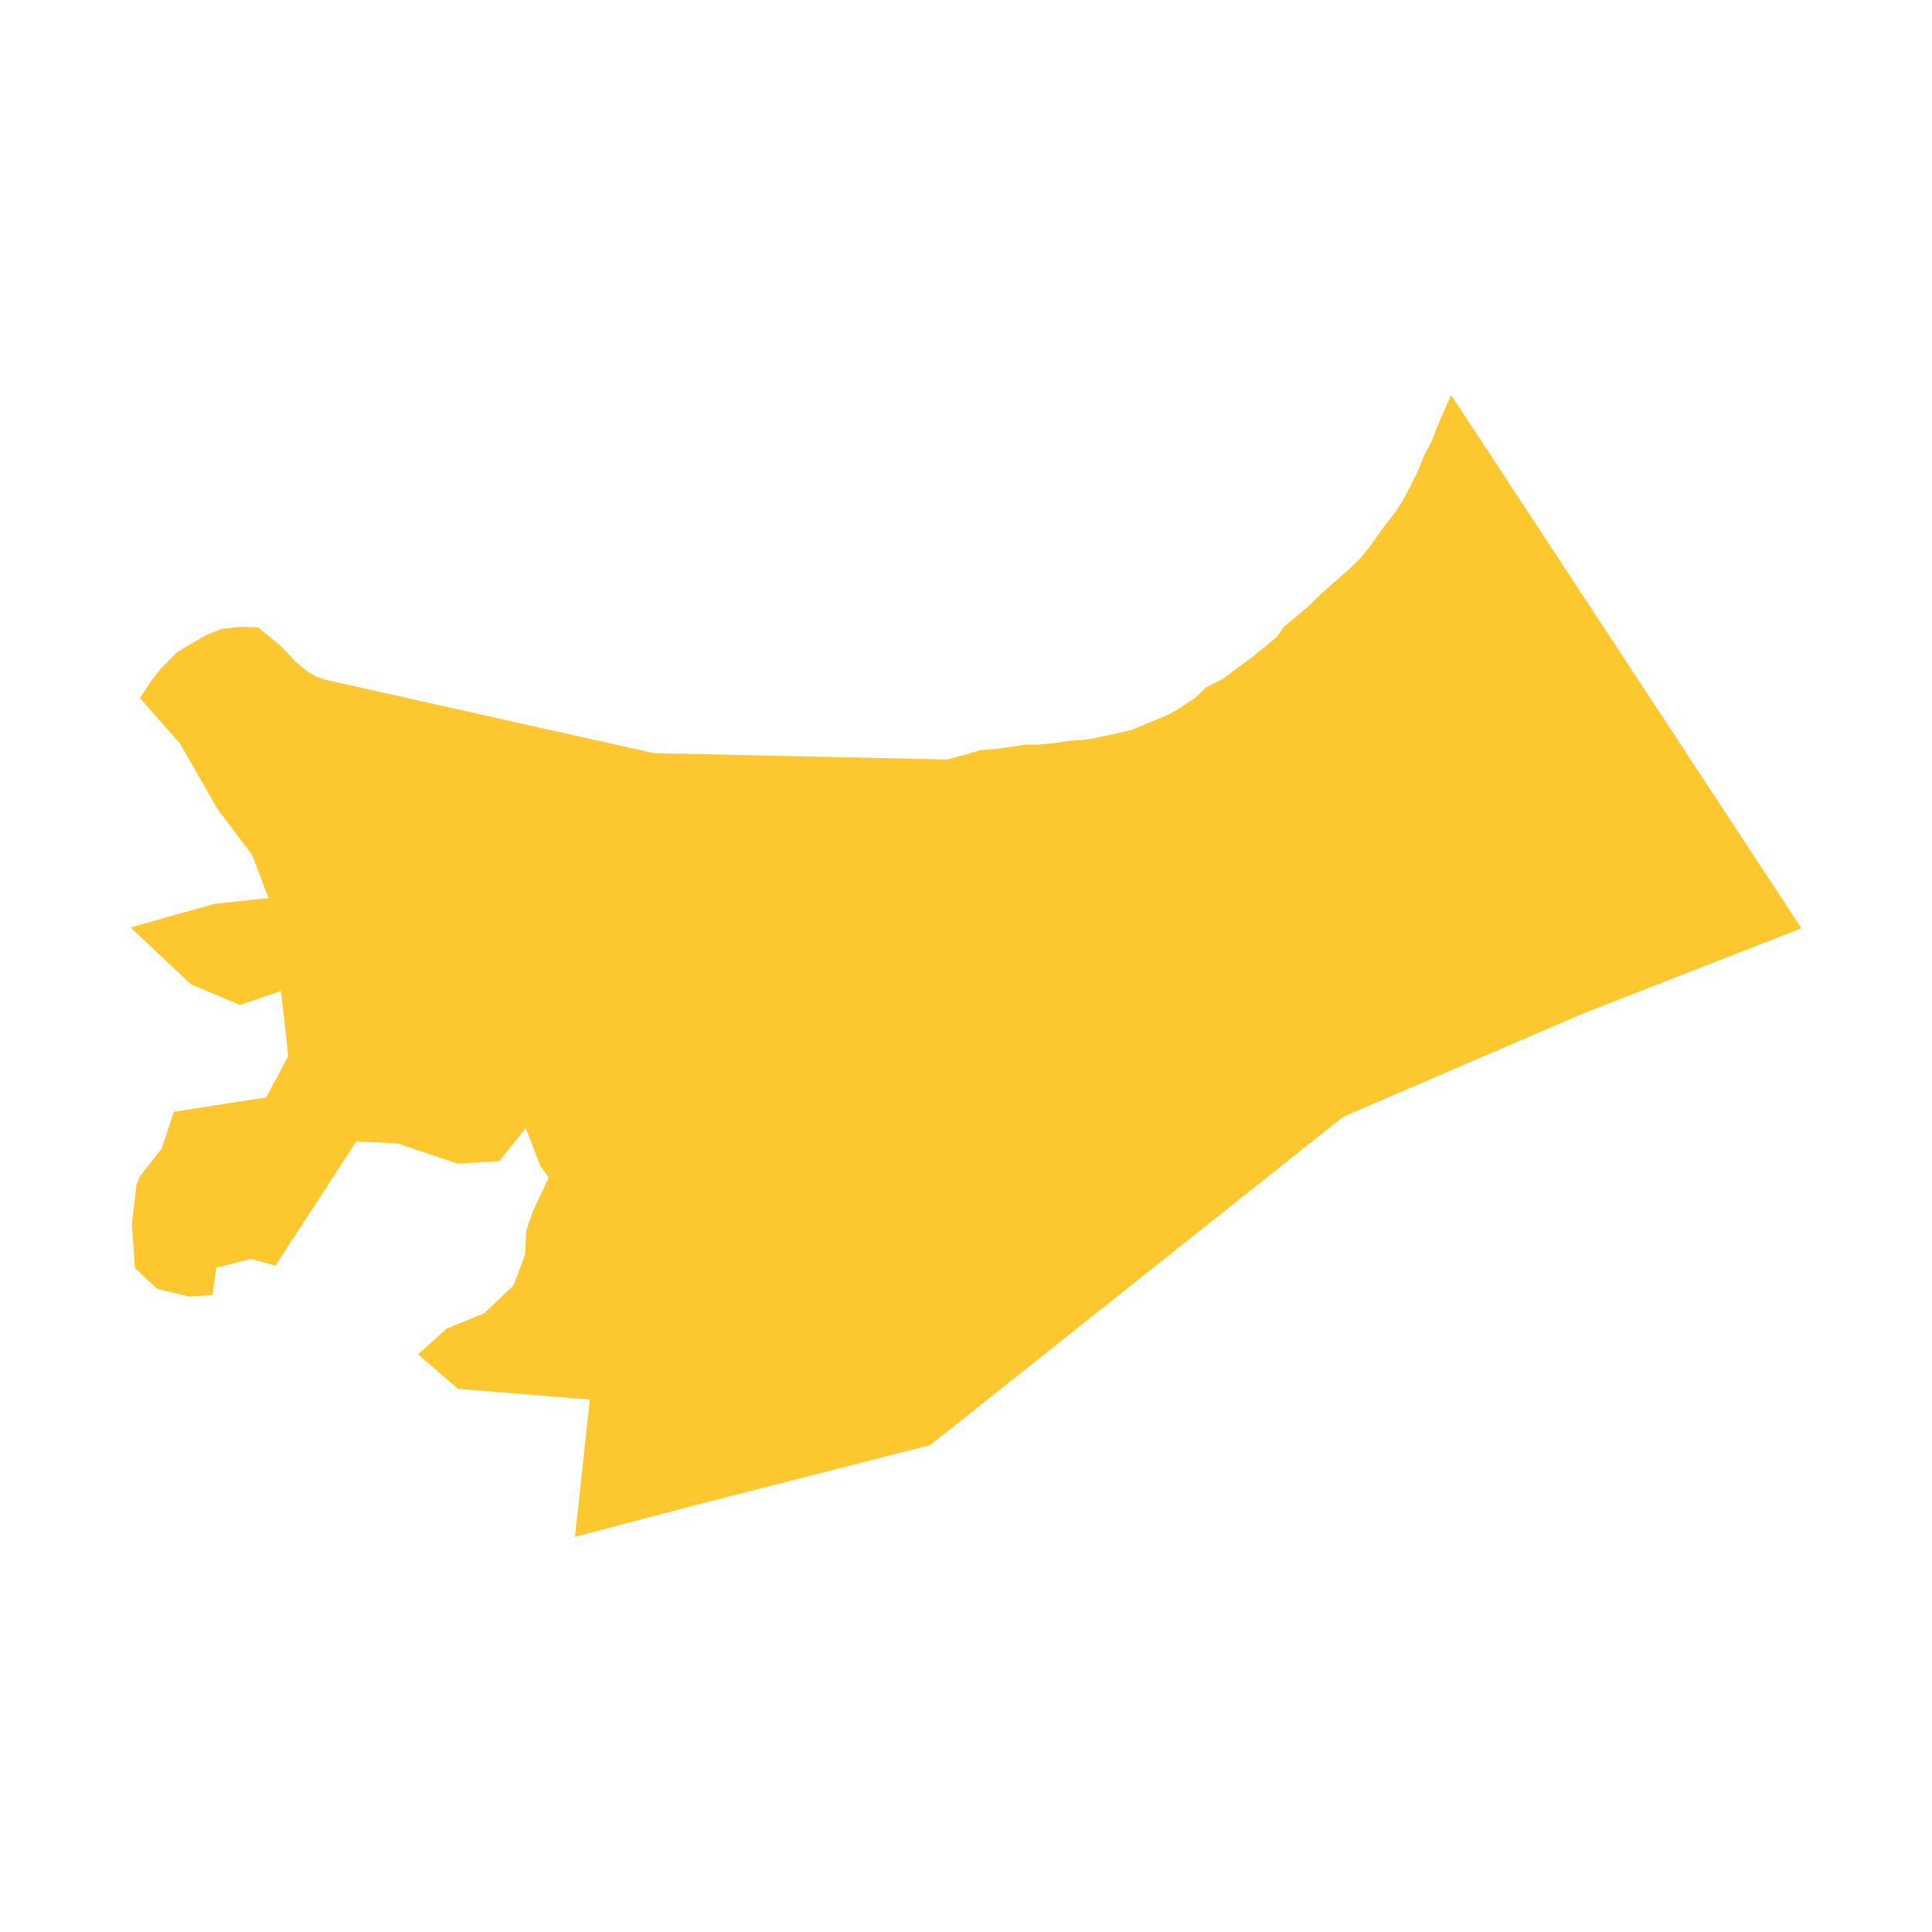 <svg xmlns="http://www.w3.org/2000/svg" fill="#fdc82f80" width="256" height="256" viewBox="-20 -20 296 214.918"><path d="M202.339,0 256,81.677 222.649,94.692 185.79,110.559 122.525,160.853 85.395,170.352 68.085,174.918 70.368,153.882 50.145,152.237 44.066,146.954 48.387,143.044 54.169,140.674 58.673,136.406 60.449,131.665 60.606,128.105 61.656,125.017 64.07,119.883 62.784,118.064 60.545,112.282 56.522,117.346 50.093,117.731 40.935,114.644 34.593,114.32 22.208,133.371 18.429,132.338 13.129,133.677 12.56,137.875 8.948,138.103 4.05,136.913 0.673,133.747 0.201,127.02 0.927,120.854 1.496,119.594 4.793,115.405 6.639,109.789 20.782,107.585 24.159,101.261 23.048,91.29 16.776,93.424 9.228,90.249 0,81.546 12.936,77.916 21.132,77.05 18.648,70.481 13.348,63.44 7.575,53.39 1.443,46.384 3.053,43.935 4.583,41.958 7.155,39.352 9.403,38.013 11.738,36.666 14.065,35.8 16.881,35.486 19.532,35.564 21.377,37.069 22.742,38.18 23.782,39.212 25.147,40.716 26.267,41.661 27.071,42.299 28.514,43.165 30.045,43.646 80.164,54.842 125.061,55.822 128.359,54.956 130.047,54.405 131.892,54.247 133.423,54.09 135.024,53.854 137.035,53.539 139.038,53.539 141.453,53.303 143.622,52.988 145.633,52.839 147.479,52.603 150.768,51.894 153.506,51.256 156.077,50.154 158.972,48.973 160.739,47.941 163.232,46.288 164.754,44.783 167.404,43.436 169.818,41.626 172.066,39.964 173.999,38.381 175.687,36.964 176.728,35.459 178.582,33.955 180.507,32.302 182.44,30.404 184.854,28.27 186.857,26.529 188.388,25.024 189.918,23.126 191.204,21.307 192.411,19.654 193.776,17.913 194.904,16.173 196.111,13.881 197.152,11.826 198.201,9.219 199.409,6.919 200.371,4.391 201.578,1.627 202.339,0Z"/></svg>